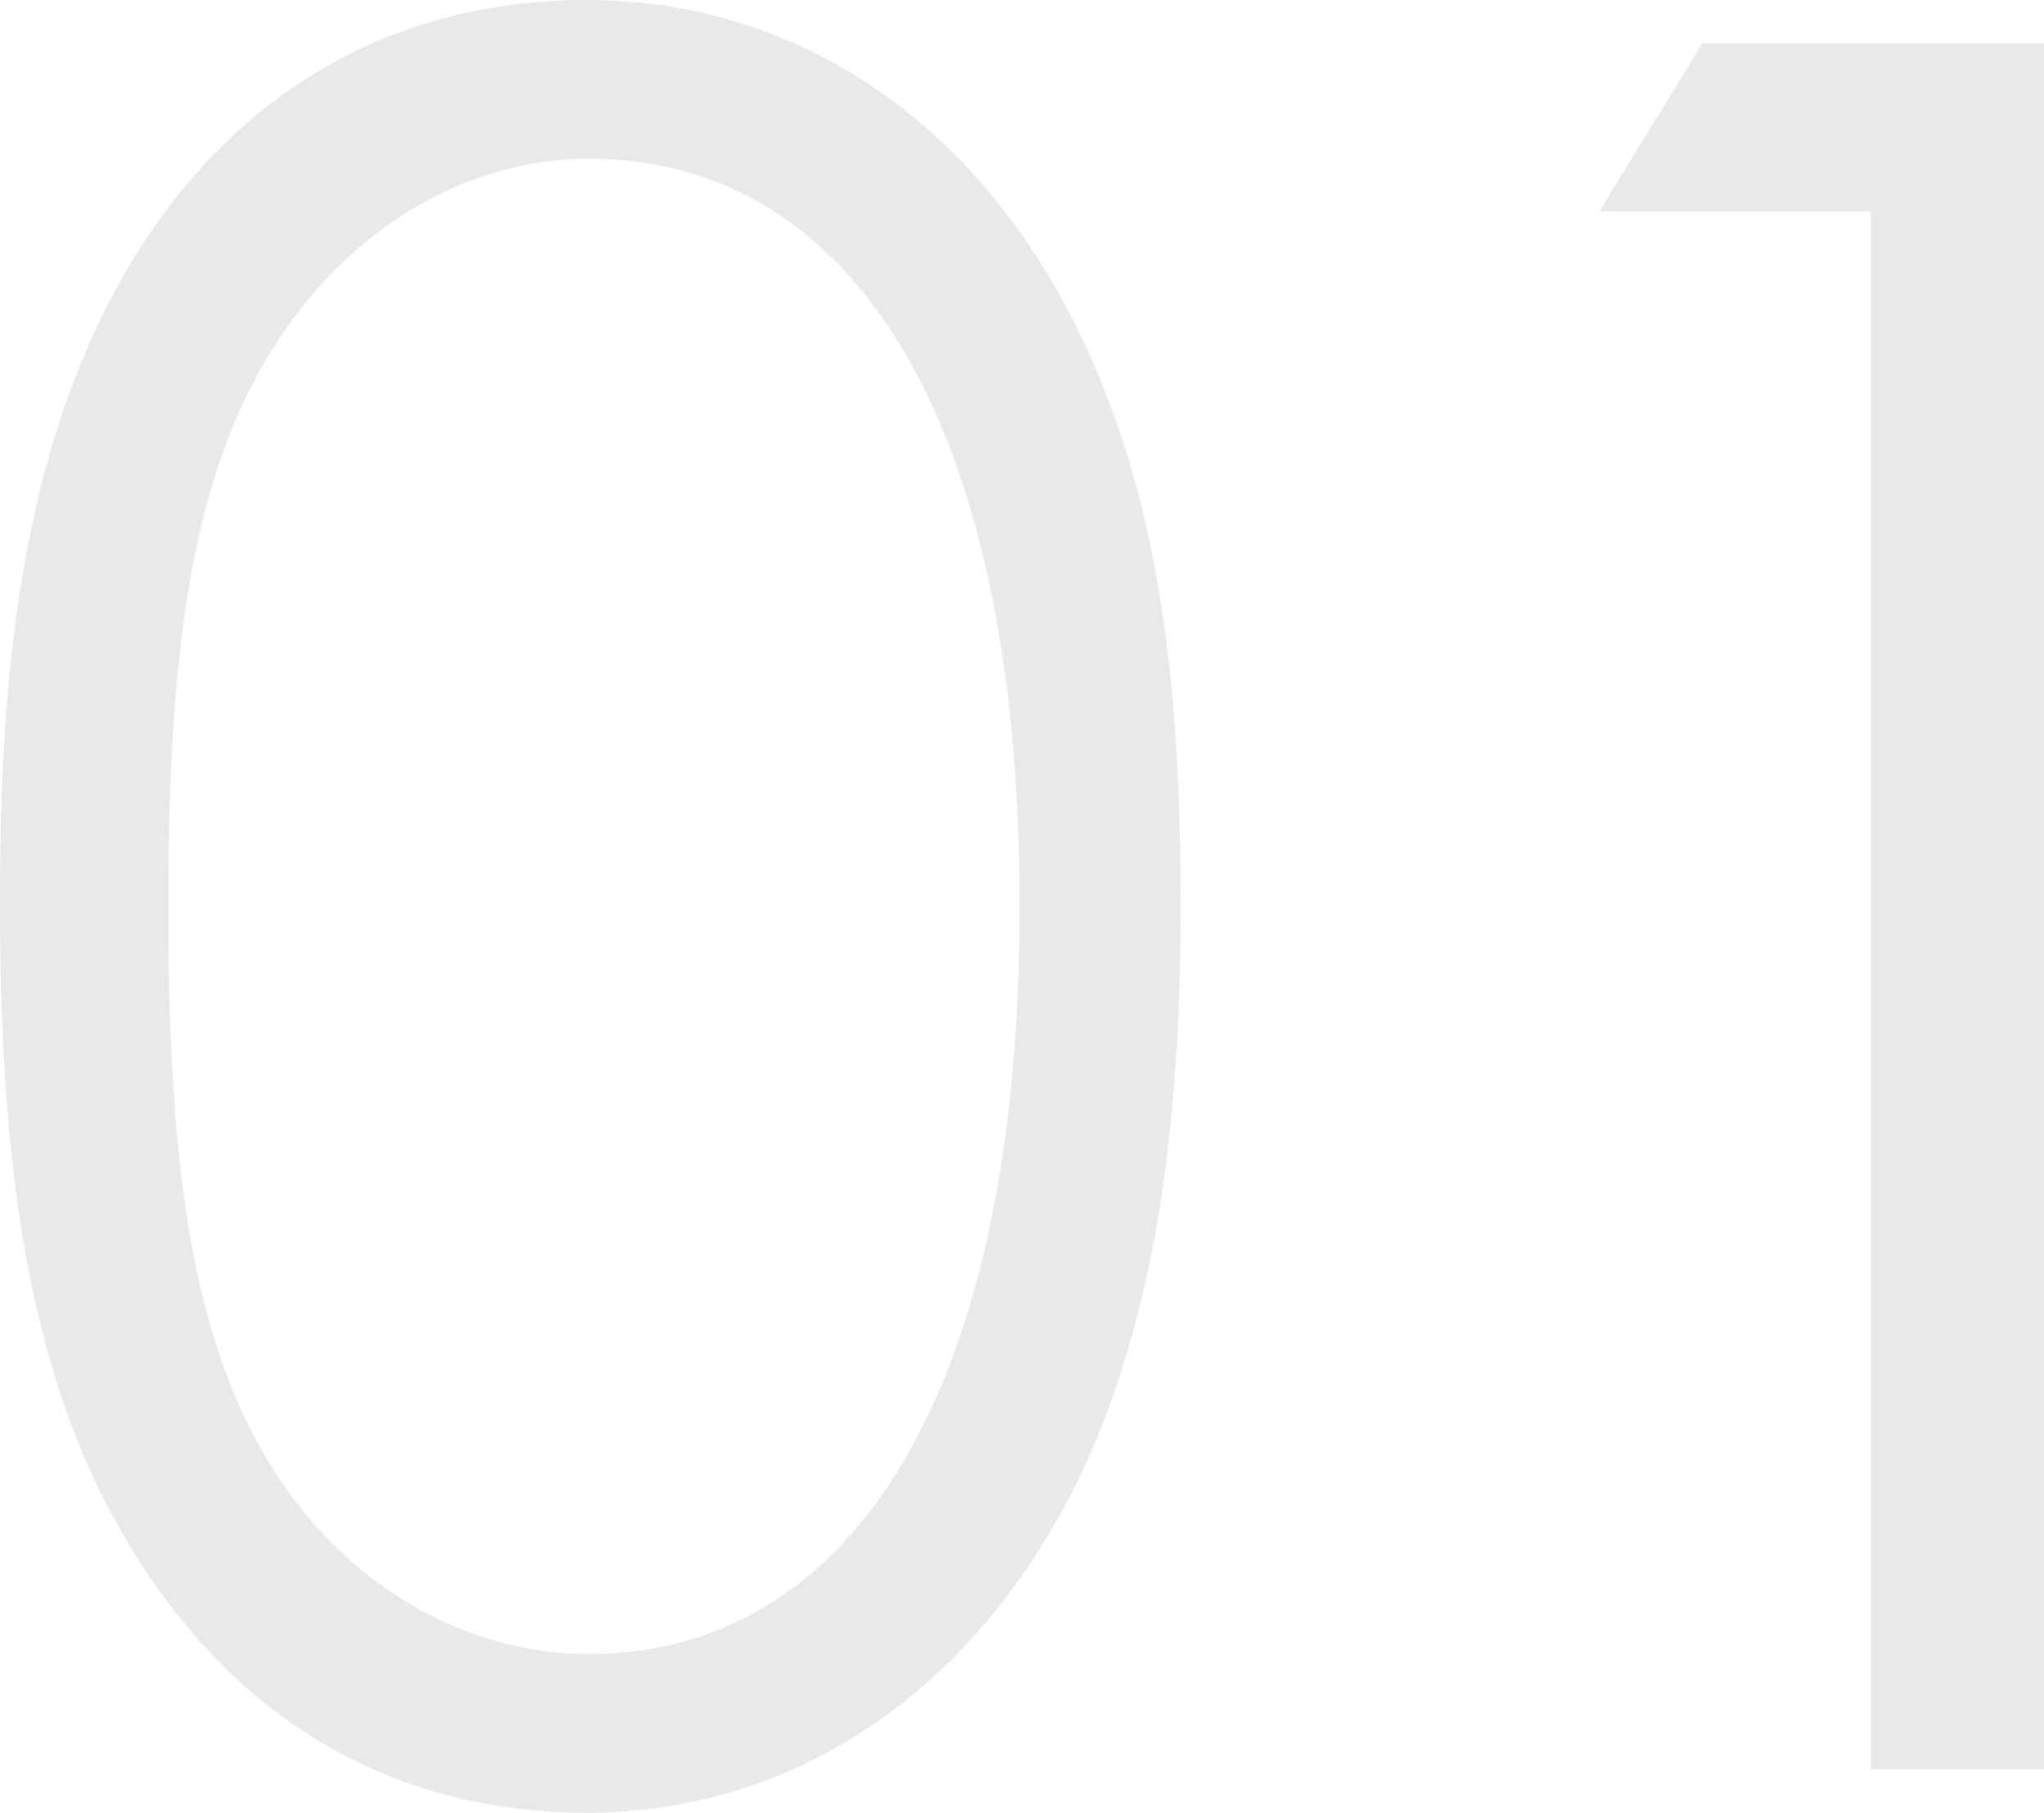 <svg xmlns="http://www.w3.org/2000/svg" width="152.995" height="135.715" viewBox="0 0 152.995 135.715">
  <g id="Group_107" data-name="Group 107" transform="translate(-439.005 -1097.285)">
    <g id="Group_106" data-name="Group 106">
      <path id="Path_292" data-name="Path 292" d="M441.165,1137.783c5.04-25.919,20.7-40.5,41.758-40.5,16.2,0,30.419,9.72,37.979,27.36,5.039,11.519,6.479,24.838,6.479,40.318s-1.619,28.978-6.479,40.5C513.342,1223.1,499.123,1233,482.923,1233c-14.4,0-26.278-6.84-34.2-19.979-7.56-12.42-9.72-28.259-9.72-48.058C439.005,1155.963,439.365,1146.783,441.165,1137.783Zm17.819,68.758c5.58,9.359,14.76,14.579,24.119,14.579,18.72,0,32.219-18,32.219-55.977,0-37.8-13.32-55.978-32.219-55.978-9.54,0-18.539,5.579-24.119,14.939-5.94,9.9-7.38,23.4-7.38,41.039C451.6,1182.962,453.044,1196.641,458.984,1206.541Z" fill="#e9e9e9"/>
      <path id="Path_293" data-name="Path 293" d="M558.7,1113.125l7.739-12.6H592V1229.76H579.041V1113.125Z" fill="#e9e9e9"/>
    </g>
  </g>
</svg>
